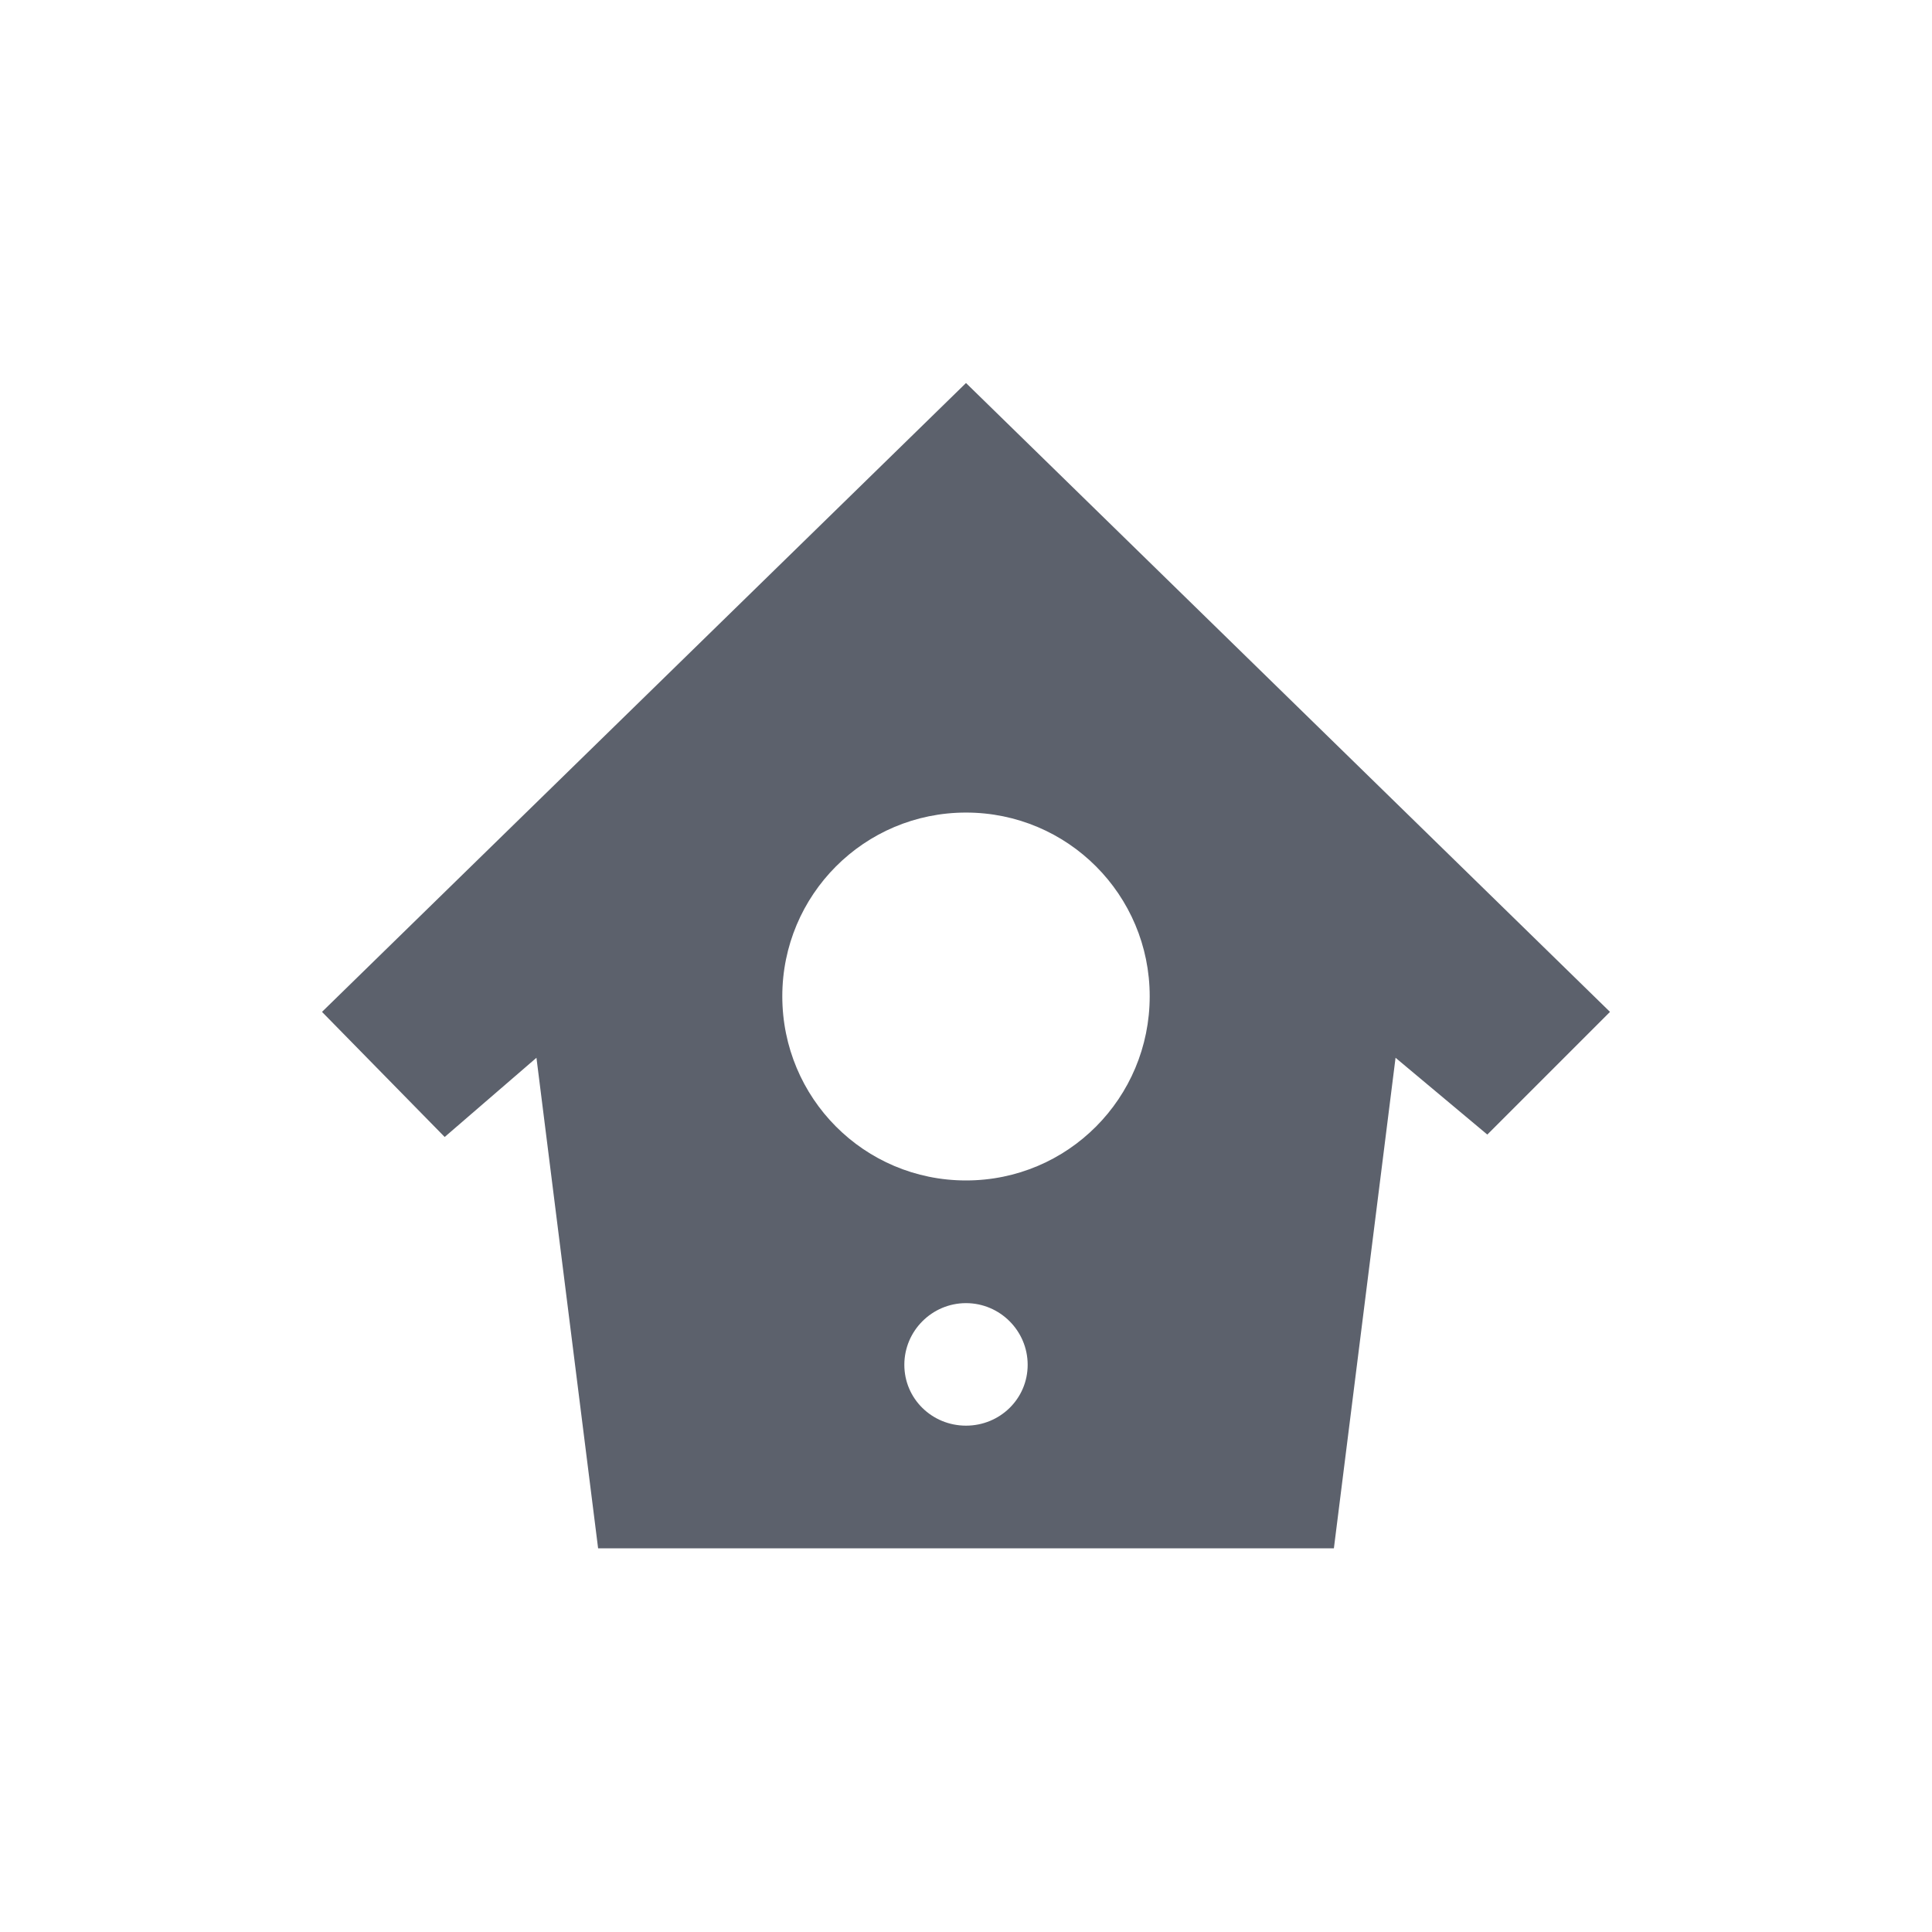 <svg xmlns="http://www.w3.org/2000/svg" width="12pt" height="12pt" version="1.1" viewBox="0 0 12 12">
 <g>
  <path style="fill:rgb(36.078%,38.039%,42.353%)" d="M 6 2.379 L 2 6.285 L 2.762 7.062 L 3.332 6.57 L 3.715 9.617 L 8.285 9.617 L 8.668 6.57 L 9.238 7.047 L 10 6.285 Z M 6 5.047 C 6.633 5.047 7.141 5.559 7.141 6.188 C 7.141 6.82 6.633 7.332 6 7.332 C 5.367 7.332 4.859 6.82 4.859 6.188 C 4.859 5.559 5.367 5.047 6 5.047 Z M 6 8.094 C 6.211 8.094 6.383 8.266 6.383 8.477 C 6.383 8.688 6.211 8.855 6 8.855 C 5.789 8.855 5.617 8.688 5.617 8.477 C 5.617 8.266 5.789 8.094 6 8.094 Z M 6 8.094"/>
 </g>
</svg>
